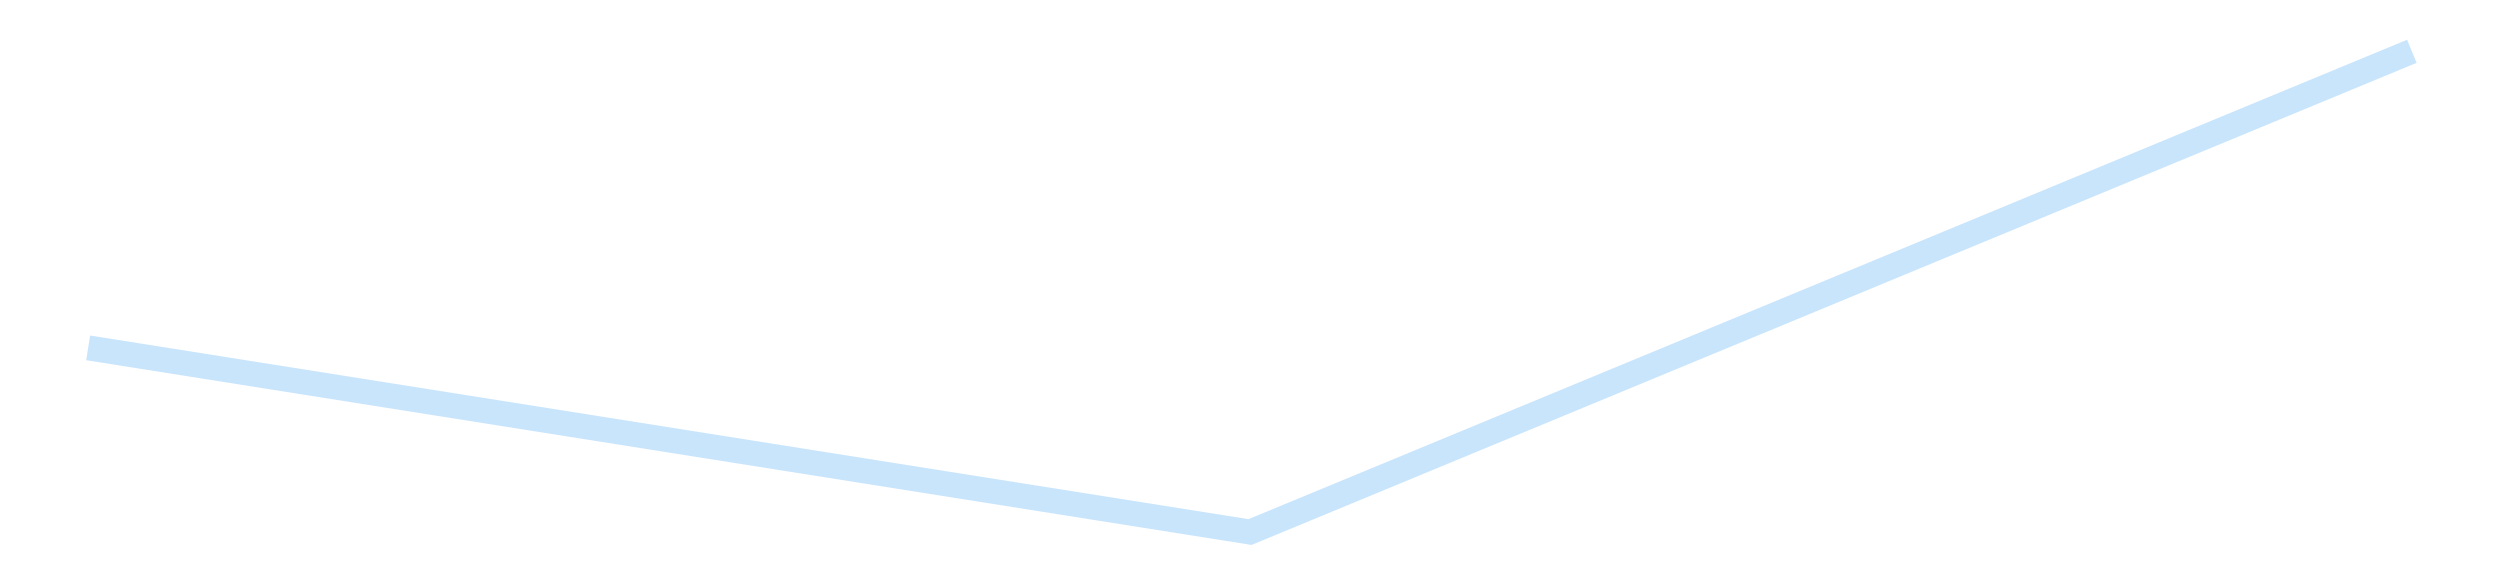 <?xml version='1.0' encoding='utf-8'?>
<svg xmlns="http://www.w3.org/2000/svg" xmlns:xlink="http://www.w3.org/1999/xlink" id="chart-8c1a07fc-361f-472f-afa2-6e386874e877" class="pygal-chart pygal-sparkline" viewBox="0 0 300 70" width="300" height="70"><!--Generated with pygal 3.0.4 (lxml) ©Kozea 2012-2016 on 2025-08-24--><!--http://pygal.org--><!--http://github.com/Kozea/pygal--><defs><style type="text/css">#chart-8c1a07fc-361f-472f-afa2-6e386874e877{-webkit-user-select:none;-webkit-font-smoothing:antialiased;font-family:Consolas,"Liberation Mono",Menlo,Courier,monospace}#chart-8c1a07fc-361f-472f-afa2-6e386874e877 .title{font-family:Consolas,"Liberation Mono",Menlo,Courier,monospace;font-size:16px}#chart-8c1a07fc-361f-472f-afa2-6e386874e877 .legends .legend text{font-family:Consolas,"Liberation Mono",Menlo,Courier,monospace;font-size:14px}#chart-8c1a07fc-361f-472f-afa2-6e386874e877 .axis text{font-family:Consolas,"Liberation Mono",Menlo,Courier,monospace;font-size:10px}#chart-8c1a07fc-361f-472f-afa2-6e386874e877 .axis text.major{font-family:Consolas,"Liberation Mono",Menlo,Courier,monospace;font-size:10px}#chart-8c1a07fc-361f-472f-afa2-6e386874e877 .text-overlay text.value{font-family:Consolas,"Liberation Mono",Menlo,Courier,monospace;font-size:16px}#chart-8c1a07fc-361f-472f-afa2-6e386874e877 .text-overlay text.label{font-family:Consolas,"Liberation Mono",Menlo,Courier,monospace;font-size:10px}#chart-8c1a07fc-361f-472f-afa2-6e386874e877 .tooltip{font-family:Consolas,"Liberation Mono",Menlo,Courier,monospace;font-size:14px}#chart-8c1a07fc-361f-472f-afa2-6e386874e877 text.no_data{font-family:Consolas,"Liberation Mono",Menlo,Courier,monospace;font-size:64px}
#chart-8c1a07fc-361f-472f-afa2-6e386874e877{background-color:transparent}#chart-8c1a07fc-361f-472f-afa2-6e386874e877 path,#chart-8c1a07fc-361f-472f-afa2-6e386874e877 line,#chart-8c1a07fc-361f-472f-afa2-6e386874e877 rect,#chart-8c1a07fc-361f-472f-afa2-6e386874e877 circle{-webkit-transition:150ms;-moz-transition:150ms;transition:150ms}#chart-8c1a07fc-361f-472f-afa2-6e386874e877 .graph &gt; .background{fill:transparent}#chart-8c1a07fc-361f-472f-afa2-6e386874e877 .plot &gt; .background{fill:transparent}#chart-8c1a07fc-361f-472f-afa2-6e386874e877 .graph{fill:rgba(0,0,0,.87)}#chart-8c1a07fc-361f-472f-afa2-6e386874e877 text.no_data{fill:rgba(0,0,0,1)}#chart-8c1a07fc-361f-472f-afa2-6e386874e877 .title{fill:rgba(0,0,0,1)}#chart-8c1a07fc-361f-472f-afa2-6e386874e877 .legends .legend text{fill:rgba(0,0,0,.87)}#chart-8c1a07fc-361f-472f-afa2-6e386874e877 .legends .legend:hover text{fill:rgba(0,0,0,1)}#chart-8c1a07fc-361f-472f-afa2-6e386874e877 .axis .line{stroke:rgba(0,0,0,1)}#chart-8c1a07fc-361f-472f-afa2-6e386874e877 .axis .guide.line{stroke:rgba(0,0,0,.54)}#chart-8c1a07fc-361f-472f-afa2-6e386874e877 .axis .major.line{stroke:rgba(0,0,0,.87)}#chart-8c1a07fc-361f-472f-afa2-6e386874e877 .axis text.major{fill:rgba(0,0,0,1)}#chart-8c1a07fc-361f-472f-afa2-6e386874e877 .axis.y .guides:hover .guide.line,#chart-8c1a07fc-361f-472f-afa2-6e386874e877 .line-graph .axis.x .guides:hover .guide.line,#chart-8c1a07fc-361f-472f-afa2-6e386874e877 .stackedline-graph .axis.x .guides:hover .guide.line,#chart-8c1a07fc-361f-472f-afa2-6e386874e877 .xy-graph .axis.x .guides:hover .guide.line{stroke:rgba(0,0,0,1)}#chart-8c1a07fc-361f-472f-afa2-6e386874e877 .axis .guides:hover text{fill:rgba(0,0,0,1)}#chart-8c1a07fc-361f-472f-afa2-6e386874e877 .reactive{fill-opacity:.7;stroke-opacity:.8;stroke-width:3}#chart-8c1a07fc-361f-472f-afa2-6e386874e877 .ci{stroke:rgba(0,0,0,.87)}#chart-8c1a07fc-361f-472f-afa2-6e386874e877 .reactive.active,#chart-8c1a07fc-361f-472f-afa2-6e386874e877 .active .reactive{fill-opacity:.8;stroke-opacity:.9;stroke-width:4}#chart-8c1a07fc-361f-472f-afa2-6e386874e877 .ci .reactive.active{stroke-width:1.5}#chart-8c1a07fc-361f-472f-afa2-6e386874e877 .series text{fill:rgba(0,0,0,1)}#chart-8c1a07fc-361f-472f-afa2-6e386874e877 .tooltip rect{fill:transparent;stroke:rgba(0,0,0,1);-webkit-transition:opacity 150ms;-moz-transition:opacity 150ms;transition:opacity 150ms}#chart-8c1a07fc-361f-472f-afa2-6e386874e877 .tooltip .label{fill:rgba(0,0,0,.87)}#chart-8c1a07fc-361f-472f-afa2-6e386874e877 .tooltip .label{fill:rgba(0,0,0,.87)}#chart-8c1a07fc-361f-472f-afa2-6e386874e877 .tooltip .legend{font-size:.8em;fill:rgba(0,0,0,.54)}#chart-8c1a07fc-361f-472f-afa2-6e386874e877 .tooltip .x_label{font-size:.6em;fill:rgba(0,0,0,1)}#chart-8c1a07fc-361f-472f-afa2-6e386874e877 .tooltip .xlink{font-size:.5em;text-decoration:underline}#chart-8c1a07fc-361f-472f-afa2-6e386874e877 .tooltip .value{font-size:1.5em}#chart-8c1a07fc-361f-472f-afa2-6e386874e877 .bound{font-size:.5em}#chart-8c1a07fc-361f-472f-afa2-6e386874e877 .max-value{font-size:.75em;fill:rgba(0,0,0,.54)}#chart-8c1a07fc-361f-472f-afa2-6e386874e877 .map-element{fill:transparent;stroke:rgba(0,0,0,.54) !important}#chart-8c1a07fc-361f-472f-afa2-6e386874e877 .map-element .reactive{fill-opacity:inherit;stroke-opacity:inherit}#chart-8c1a07fc-361f-472f-afa2-6e386874e877 .color-0,#chart-8c1a07fc-361f-472f-afa2-6e386874e877 .color-0 a:visited{stroke:#bbdefb;fill:#bbdefb}#chart-8c1a07fc-361f-472f-afa2-6e386874e877 .text-overlay .color-0 text{fill:black}
#chart-8c1a07fc-361f-472f-afa2-6e386874e877 text.no_data{text-anchor:middle}#chart-8c1a07fc-361f-472f-afa2-6e386874e877 .guide.line{fill:none}#chart-8c1a07fc-361f-472f-afa2-6e386874e877 .centered{text-anchor:middle}#chart-8c1a07fc-361f-472f-afa2-6e386874e877 .title{text-anchor:middle}#chart-8c1a07fc-361f-472f-afa2-6e386874e877 .legends .legend text{fill-opacity:1}#chart-8c1a07fc-361f-472f-afa2-6e386874e877 .axis.x text{text-anchor:middle}#chart-8c1a07fc-361f-472f-afa2-6e386874e877 .axis.x:not(.web) text[transform]{text-anchor:start}#chart-8c1a07fc-361f-472f-afa2-6e386874e877 .axis.x:not(.web) text[transform].backwards{text-anchor:end}#chart-8c1a07fc-361f-472f-afa2-6e386874e877 .axis.y text{text-anchor:end}#chart-8c1a07fc-361f-472f-afa2-6e386874e877 .axis.y text[transform].backwards{text-anchor:start}#chart-8c1a07fc-361f-472f-afa2-6e386874e877 .axis.y2 text{text-anchor:start}#chart-8c1a07fc-361f-472f-afa2-6e386874e877 .axis.y2 text[transform].backwards{text-anchor:end}#chart-8c1a07fc-361f-472f-afa2-6e386874e877 .axis .guide.line{stroke-dasharray:4,4;stroke:black}#chart-8c1a07fc-361f-472f-afa2-6e386874e877 .axis .major.guide.line{stroke-dasharray:6,6;stroke:black}#chart-8c1a07fc-361f-472f-afa2-6e386874e877 .horizontal .axis.y .guide.line,#chart-8c1a07fc-361f-472f-afa2-6e386874e877 .horizontal .axis.y2 .guide.line,#chart-8c1a07fc-361f-472f-afa2-6e386874e877 .vertical .axis.x .guide.line{opacity:0}#chart-8c1a07fc-361f-472f-afa2-6e386874e877 .horizontal .axis.always_show .guide.line,#chart-8c1a07fc-361f-472f-afa2-6e386874e877 .vertical .axis.always_show .guide.line{opacity:1 !important}#chart-8c1a07fc-361f-472f-afa2-6e386874e877 .axis.y .guides:hover .guide.line,#chart-8c1a07fc-361f-472f-afa2-6e386874e877 .axis.y2 .guides:hover .guide.line,#chart-8c1a07fc-361f-472f-afa2-6e386874e877 .axis.x .guides:hover .guide.line{opacity:1}#chart-8c1a07fc-361f-472f-afa2-6e386874e877 .axis .guides:hover text{opacity:1}#chart-8c1a07fc-361f-472f-afa2-6e386874e877 .nofill{fill:none}#chart-8c1a07fc-361f-472f-afa2-6e386874e877 .subtle-fill{fill-opacity:.2}#chart-8c1a07fc-361f-472f-afa2-6e386874e877 .dot{stroke-width:1px;fill-opacity:1;stroke-opacity:1}#chart-8c1a07fc-361f-472f-afa2-6e386874e877 .dot.active{stroke-width:5px}#chart-8c1a07fc-361f-472f-afa2-6e386874e877 .dot.negative{fill:transparent}#chart-8c1a07fc-361f-472f-afa2-6e386874e877 text,#chart-8c1a07fc-361f-472f-afa2-6e386874e877 tspan{stroke:none !important}#chart-8c1a07fc-361f-472f-afa2-6e386874e877 .series text.active{opacity:1}#chart-8c1a07fc-361f-472f-afa2-6e386874e877 .tooltip rect{fill-opacity:.95;stroke-width:.5}#chart-8c1a07fc-361f-472f-afa2-6e386874e877 .tooltip text{fill-opacity:1}#chart-8c1a07fc-361f-472f-afa2-6e386874e877 .showable{visibility:hidden}#chart-8c1a07fc-361f-472f-afa2-6e386874e877 .showable.shown{visibility:visible}#chart-8c1a07fc-361f-472f-afa2-6e386874e877 .gauge-background{fill:rgba(229,229,229,1);stroke:none}#chart-8c1a07fc-361f-472f-afa2-6e386874e877 .bg-lines{stroke:transparent;stroke-width:2px}</style><script type="text/javascript">window.pygal = window.pygal || {};window.pygal.config = window.pygal.config || {};window.pygal.config['8c1a07fc-361f-472f-afa2-6e386874e877'] = {"allow_interruptions": false, "box_mode": "extremes", "classes": ["pygal-chart", "pygal-sparkline"], "css": ["file://style.css", "file://graph.css"], "defs": [], "disable_xml_declaration": false, "dots_size": 2.5, "dynamic_print_values": false, "explicit_size": true, "fill": false, "force_uri_protocol": "https", "formatter": null, "half_pie": false, "height": 70, "include_x_axis": false, "inner_radius": 0, "interpolate": null, "interpolation_parameters": {}, "interpolation_precision": 250, "inverse_y_axis": false, "js": [], "legend_at_bottom": false, "legend_at_bottom_columns": null, "legend_box_size": 12, "logarithmic": false, "margin": 5, "margin_bottom": null, "margin_left": null, "margin_right": null, "margin_top": null, "max_scale": 2, "min_scale": 1, "missing_value_fill_truncation": "x", "no_data_text": "", "no_prefix": false, "order_min": null, "pretty_print": false, "print_labels": false, "print_values": false, "print_values_position": "center", "print_zeroes": true, "range": null, "rounded_bars": null, "secondary_range": null, "show_dots": false, "show_legend": false, "show_minor_x_labels": true, "show_minor_y_labels": true, "show_only_major_dots": false, "show_x_guides": false, "show_x_labels": false, "show_y_guides": true, "show_y_labels": false, "spacing": 0, "stack_from_top": false, "strict": false, "stroke": true, "stroke_style": null, "style": {"background": "transparent", "ci_colors": [], "colors": ["#bbdefb"], "dot_opacity": "1", "font_family": "Consolas, \"Liberation Mono\", Menlo, Courier, monospace", "foreground": "rgba(0, 0, 0, .87)", "foreground_strong": "rgba(0, 0, 0, 1)", "foreground_subtle": "rgba(0, 0, 0, .54)", "guide_stroke_color": "black", "guide_stroke_dasharray": "4,4", "label_font_family": "Consolas, \"Liberation Mono\", Menlo, Courier, monospace", "label_font_size": 10, "legend_font_family": "Consolas, \"Liberation Mono\", Menlo, Courier, monospace", "legend_font_size": 14, "major_guide_stroke_color": "black", "major_guide_stroke_dasharray": "6,6", "major_label_font_family": "Consolas, \"Liberation Mono\", Menlo, Courier, monospace", "major_label_font_size": 10, "no_data_font_family": "Consolas, \"Liberation Mono\", Menlo, Courier, monospace", "no_data_font_size": 64, "opacity": ".7", "opacity_hover": ".8", "plot_background": "transparent", "stroke_opacity": ".8", "stroke_opacity_hover": ".9", "stroke_width": 3, "stroke_width_hover": "4", "title_font_family": "Consolas, \"Liberation Mono\", Menlo, Courier, monospace", "title_font_size": 16, "tooltip_font_family": "Consolas, \"Liberation Mono\", Menlo, Courier, monospace", "tooltip_font_size": 14, "transition": "150ms", "value_background": "rgba(229, 229, 229, 1)", "value_colors": [], "value_font_family": "Consolas, \"Liberation Mono\", Menlo, Courier, monospace", "value_font_size": 16, "value_label_font_family": "Consolas, \"Liberation Mono\", Menlo, Courier, monospace", "value_label_font_size": 10}, "title": null, "tooltip_border_radius": 0, "tooltip_fancy_mode": true, "truncate_label": null, "truncate_legend": null, "width": 300, "x_label_rotation": 0, "x_labels": null, "x_labels_major": null, "x_labels_major_count": null, "x_labels_major_every": null, "x_title": null, "xrange": null, "y_label_rotation": 0, "y_labels": null, "y_labels_major": null, "y_labels_major_count": null, "y_labels_major_every": null, "y_title": null, "zero": 0, "legends": [""]}</script></defs><title>Pygal</title><g class="graph line-graph vertical"><rect x="0" y="0" width="300" height="70" class="background"/><g transform="translate(5, 5)" class="plot"><rect x="0" y="0" width="290" height="60" class="background"/><g class="series serie-0 color-0"><path d="M5.577 36.744 L145 58.846 284.423 1.154" class="line reactive nofill"/></g></g><g class="titles"/><g transform="translate(5, 5)" class="plot overlay"><g class="series serie-0 color-0"/></g><g transform="translate(5, 5)" class="plot text-overlay"><g class="series serie-0 color-0"/></g><g transform="translate(5, 5)" class="plot tooltip-overlay"><g transform="translate(0 0)" style="opacity: 0" class="tooltip"><rect rx="0" ry="0" width="0" height="0" class="tooltip-box"/><g class="text"/></g></g></g></svg>